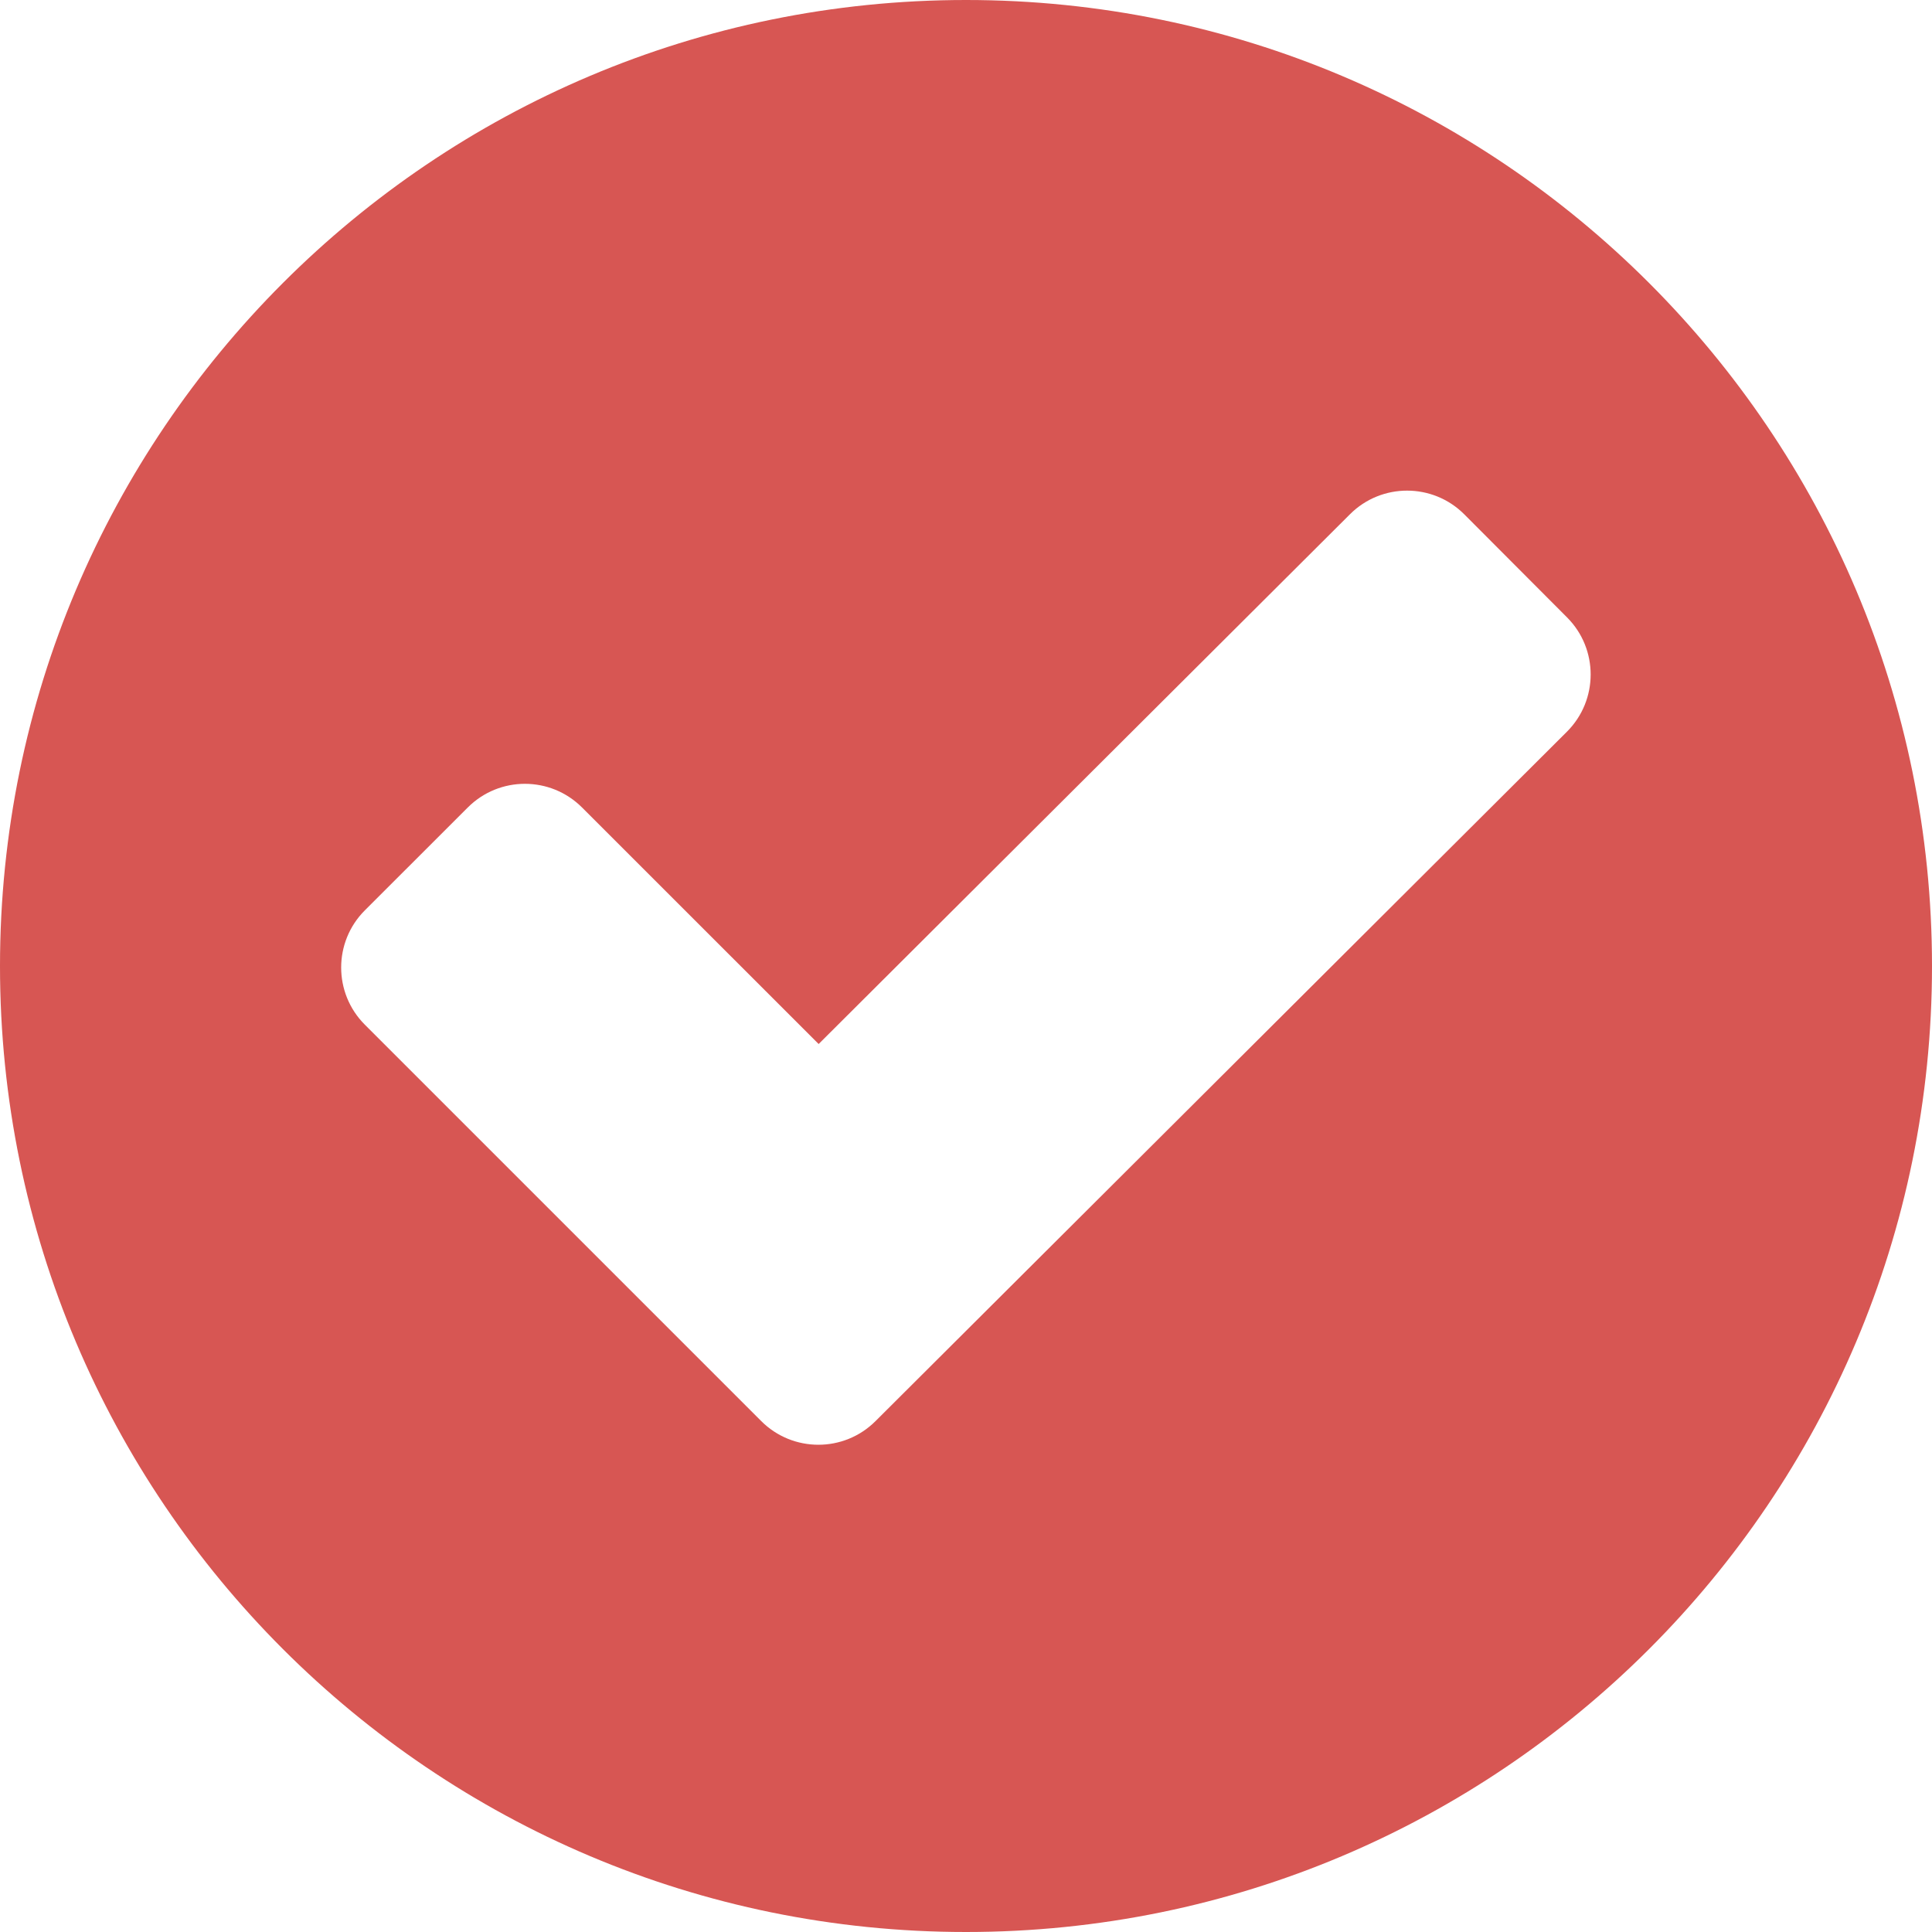 <svg width="26" height="26" viewBox="0 0 26 26" fill="none" xmlns="http://www.w3.org/2000/svg">
<path fill-rule="evenodd" clip-rule="evenodd" d="M13 26C20.18 26 26 20.18 26 13.001C26 5.821 20.18 0 13 0C5.82 0 0 5.821 0 13.001C0 20.18 5.82 26 13 26ZM21.087 9.847C21.512 9.423 21.513 8.734 21.089 8.309L19.706 6.922C19.282 6.497 18.593 6.496 18.168 6.92L11.017 14.05L7.833 10.867C7.408 10.442 6.72 10.442 6.295 10.867L4.91 12.251C4.485 12.676 4.485 13.365 4.91 13.79L10.244 19.124C10.669 19.549 11.357 19.549 11.782 19.125L21.087 9.847Z" fill="#D75653"/>
</svg>
